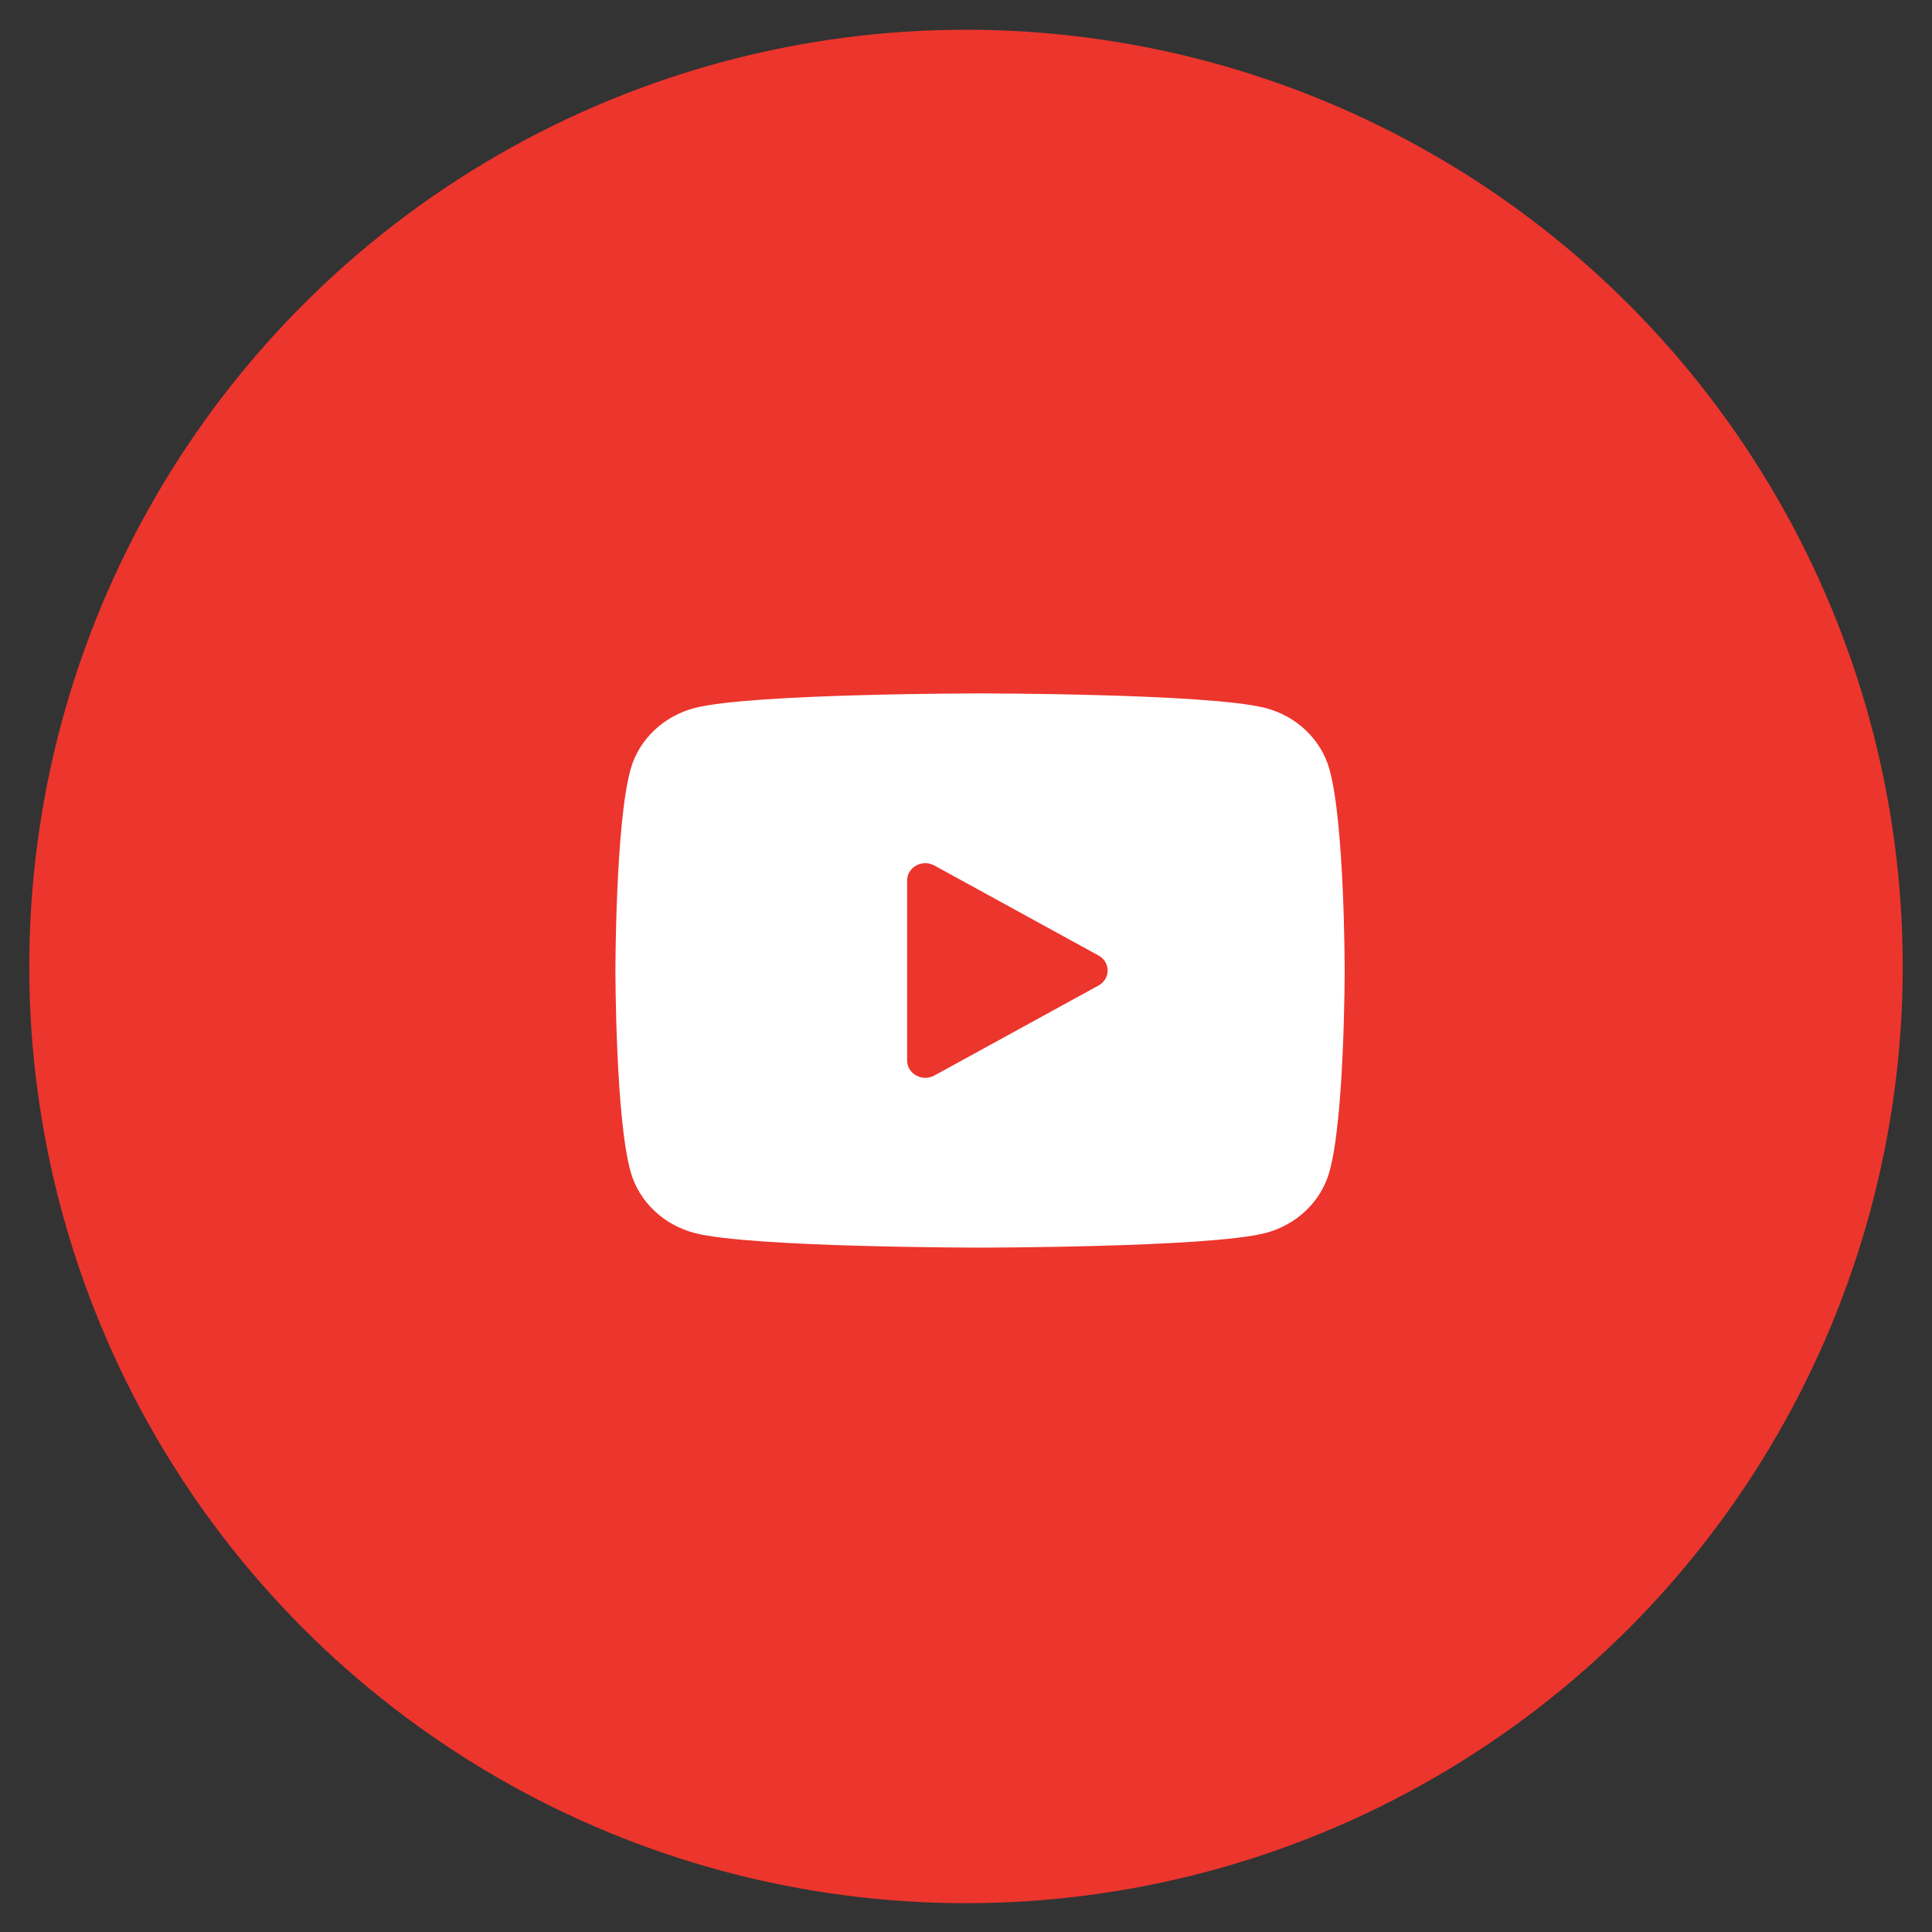 <svg width="33" height="33" viewBox="0 0 33 33" fill="none" xmlns="http://www.w3.org/2000/svg">
<rect x="0" y="0" width="33" height="33" fill="#333333" stroke="none"/>
<circle cx="16.5" cy="16.508" r="16" fill="#EC352D"/>
<path d="M22.707 13.137C22.564 12.628 22.142 12.227 21.606 12.091C20.634 11.844 16.74 11.844 16.74 11.844C16.74 11.844 12.845 11.844 11.873 12.091C11.338 12.227 10.915 12.628 10.772 13.137C10.512 14.06 10.512 16.577 10.512 16.577C10.512 16.577 10.512 19.094 10.772 20.017C10.915 20.526 11.338 20.927 11.873 21.063C12.845 21.31 16.74 21.31 16.74 21.31C16.74 21.31 20.634 21.31 21.606 21.063C22.142 20.927 22.564 20.526 22.707 20.017C22.968 19.094 22.968 16.577 22.968 16.577C22.968 16.577 22.968 14.06 22.707 13.137ZM15.494 18.114V15.04C15.494 14.812 15.754 14.67 15.961 14.784L18.764 16.321C18.971 16.434 18.971 16.72 18.764 16.833L15.961 18.37C15.754 18.484 15.494 18.342 15.494 18.114Z" fill="white"/>
</svg>
